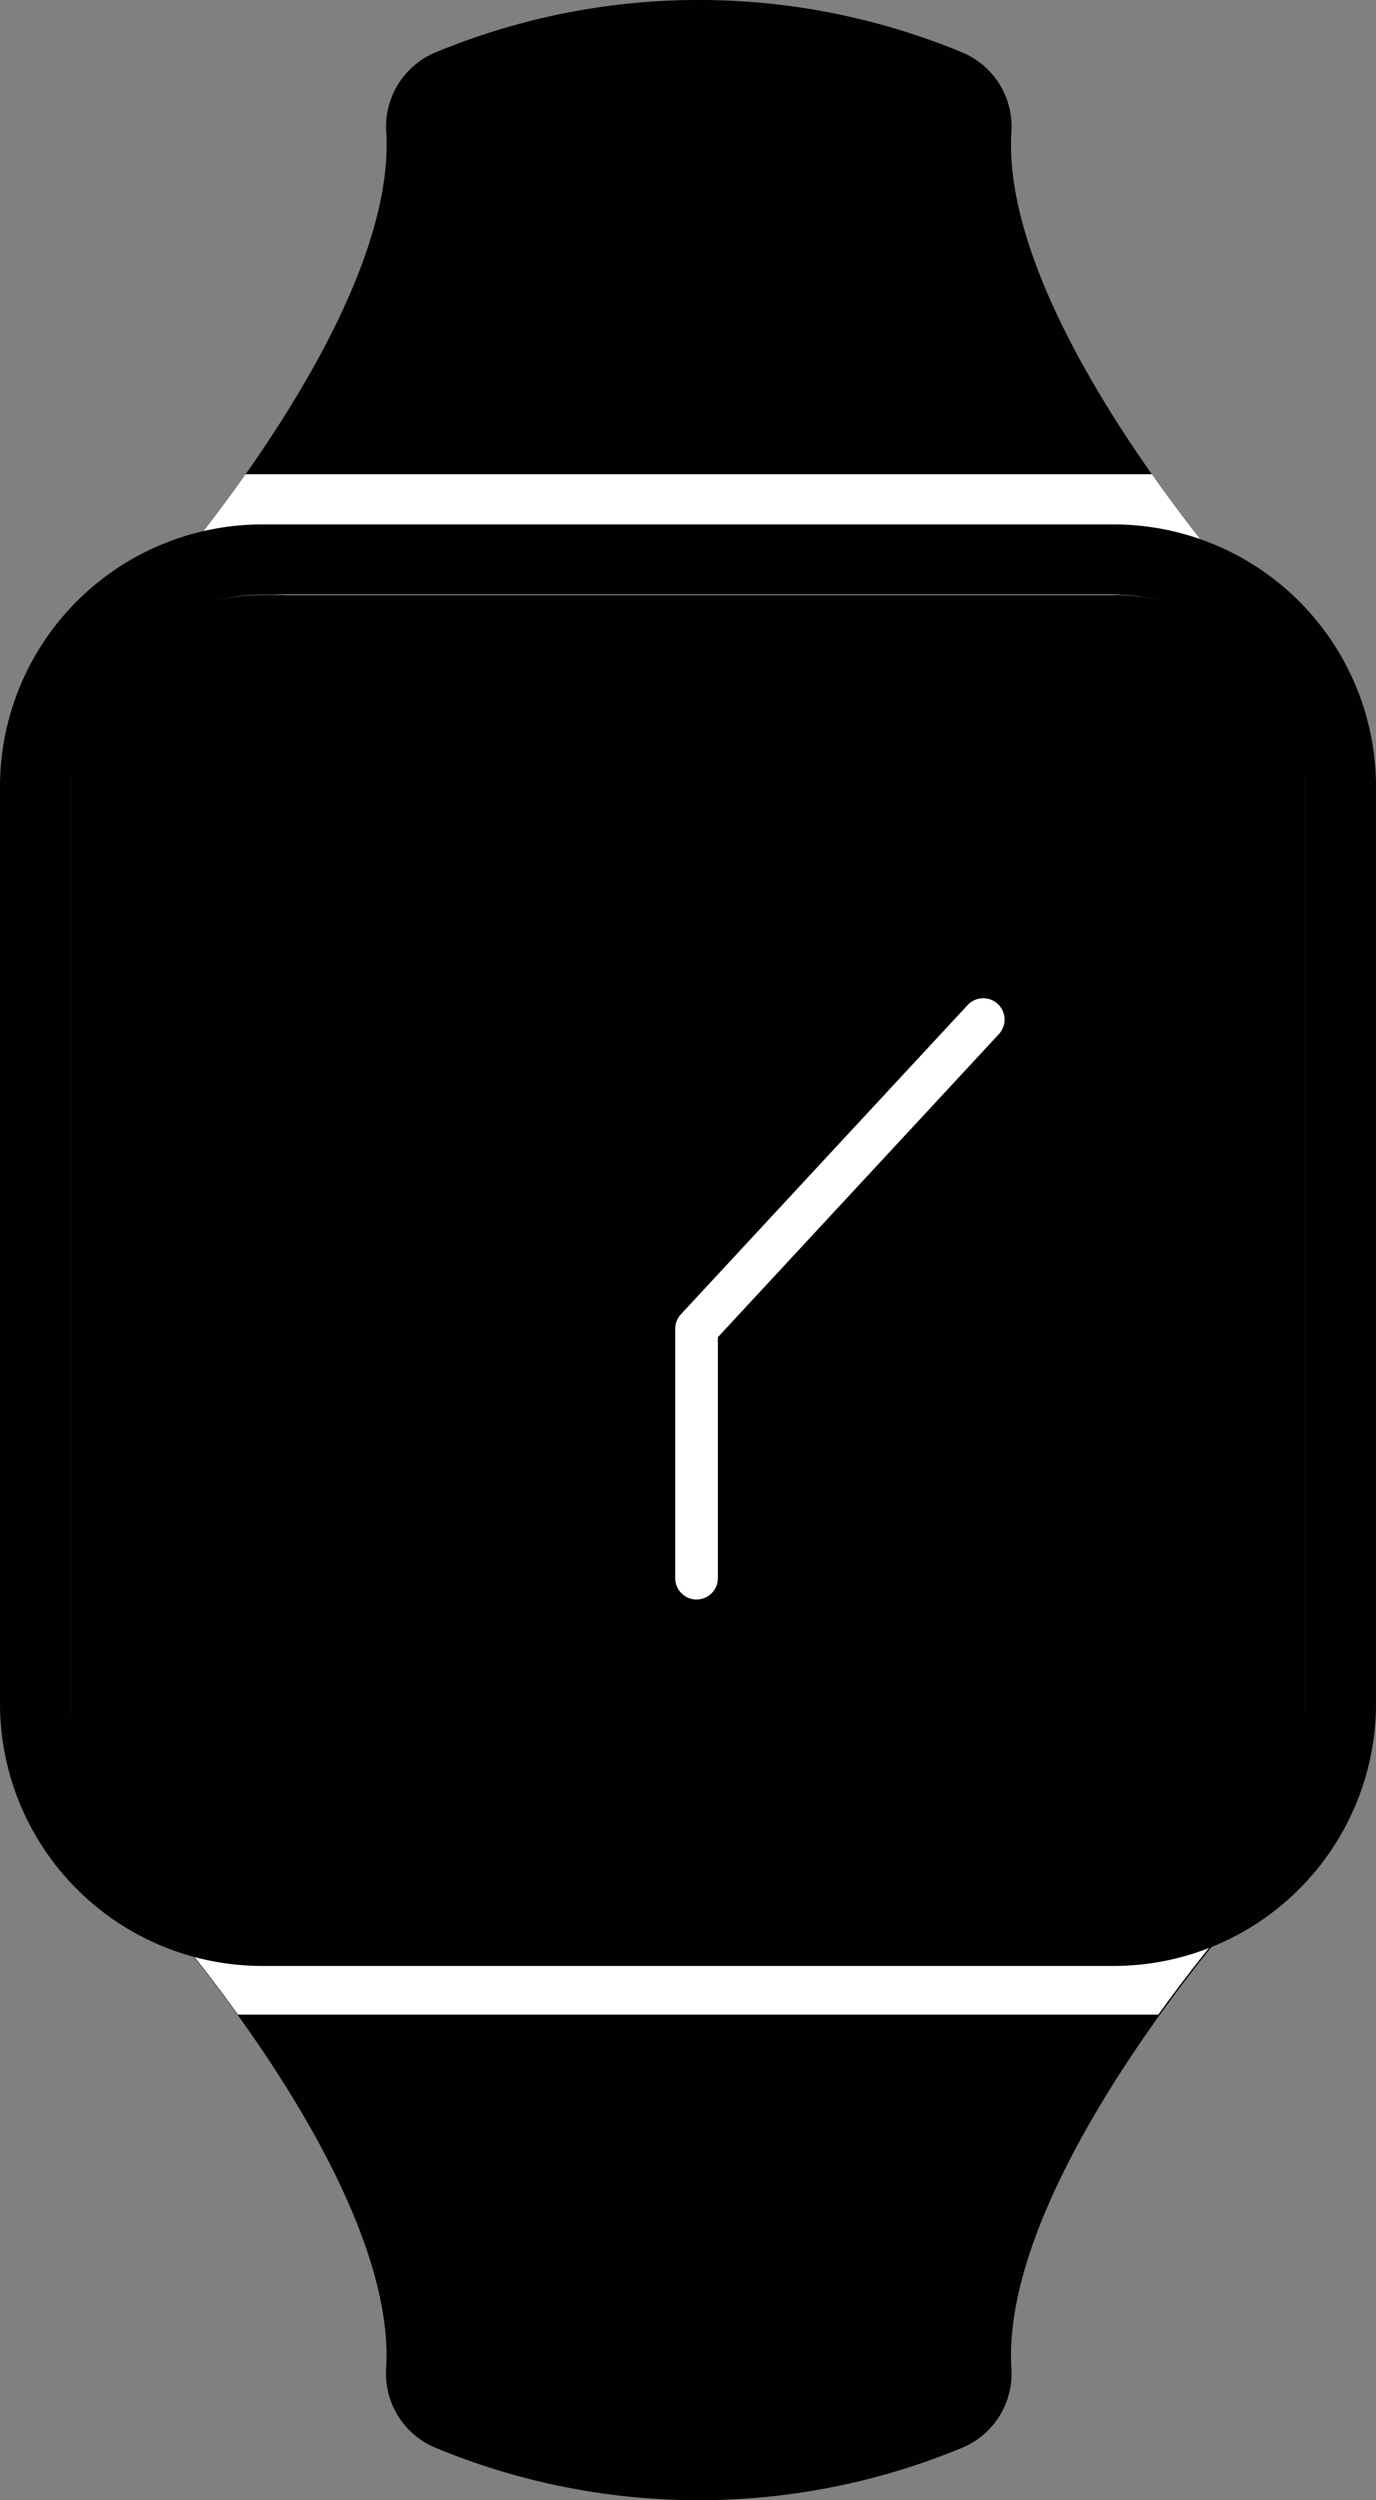<svg xmlns="http://www.w3.org/2000/svg" xmlns:xlink="http://www.w3.org/1999/xlink" viewBox="0 0 129 234.23"><rect x="0" y="0" width="129" height="234.23" fill="#808080" stroke="none"/><defs><style>.a,.f{fill:none;}.b{fill:#010101;}.c{clip-path:url(#a);}.d{fill:#fff;}.e{clip-path:url(#b);}.f{stroke:#fff;stroke-linecap:round;stroke-linejoin:round;stroke-width:4px;}</style><clipPath id="a"><path class="a" d="M40.77,229.19h0a64.54,64.54,0,0,0,49.36,0h0a7.54,7.54,0,0,0,4.63-7.44c-1.07-17.28,21.2-42.39,21.2-42.39l-50.51-4.49-50.51,4.49s22.27,25.11,21.2,42.39A7.54,7.54,0,0,0,40.77,229.19Z"/></clipPath><clipPath id="b"><path class="a" d="M90.2,4.91h0a64.48,64.48,0,0,0-49.37,0h0a7.53,7.53,0,0,0-4.62,7.43C37.27,29.63,15,54.73,15,54.73l50.51,4.5L116,54.73S93.76,29.63,94.82,12.34A7.53,7.53,0,0,0,90.2,4.91Z"/></clipPath></defs><title>Asset 1</title><path class="b" d="M40.83,229.32h0a64.48,64.48,0,0,0,49.37,0h0a7.53,7.53,0,0,0,4.62-7.43C93.76,204.61,116,179.5,116,179.5L65.52,175,15,179.5s22.26,25.11,21.2,42.39A7.53,7.53,0,0,0,40.83,229.32Z"/><g class="c"><rect class="d" x="12.62" y="158.9" width="106.85" height="29.83" transform="translate(132.09 347.64) rotate(180)"/></g><path class="b" d="M90.2,4.91h0a64.48,64.48,0,0,0-49.37,0h0a7.53,7.53,0,0,0-4.62,7.43C37.27,29.63,15,54.73,15,54.73l50.51,4.5L116,54.73S93.76,29.63,94.82,12.34A7.53,7.53,0,0,0,90.2,4.91Z"/><g class="e"><rect class="d" x="11.5" y="44.43" width="106.85" height="29.83"/></g><path class="b" d="M104.43,49.13H24.56A24.59,24.59,0,0,0,0,73.7v85.92a24.59,24.59,0,0,0,24.56,24.56h79.87A24.59,24.59,0,0,0,129,159.62V73.7A24.6,24.6,0,0,0,104.43,49.13Zm17.95,110.49a18,18,0,0,1-17.95,17.94H24.56A17.94,17.94,0,0,1,6.62,159.62V73.7a18,18,0,0,1,17.94-18h79.87a18,18,0,0,1,17.95,18Z"/><path class="b" d="M104.43,55.75H24.56c-9.91,0-17.94,7.19-17.94,16.06V162c0,8.87,8,16.06,17.94,16.06h79.87c9.91,0,17.95-7.19,17.95-16.06V71.81C122.38,62.94,114.34,55.75,104.43,55.75Z"/><polyline class="f" points="92.18 95.52 65.3 124.49 65.3 147.85"/></svg>